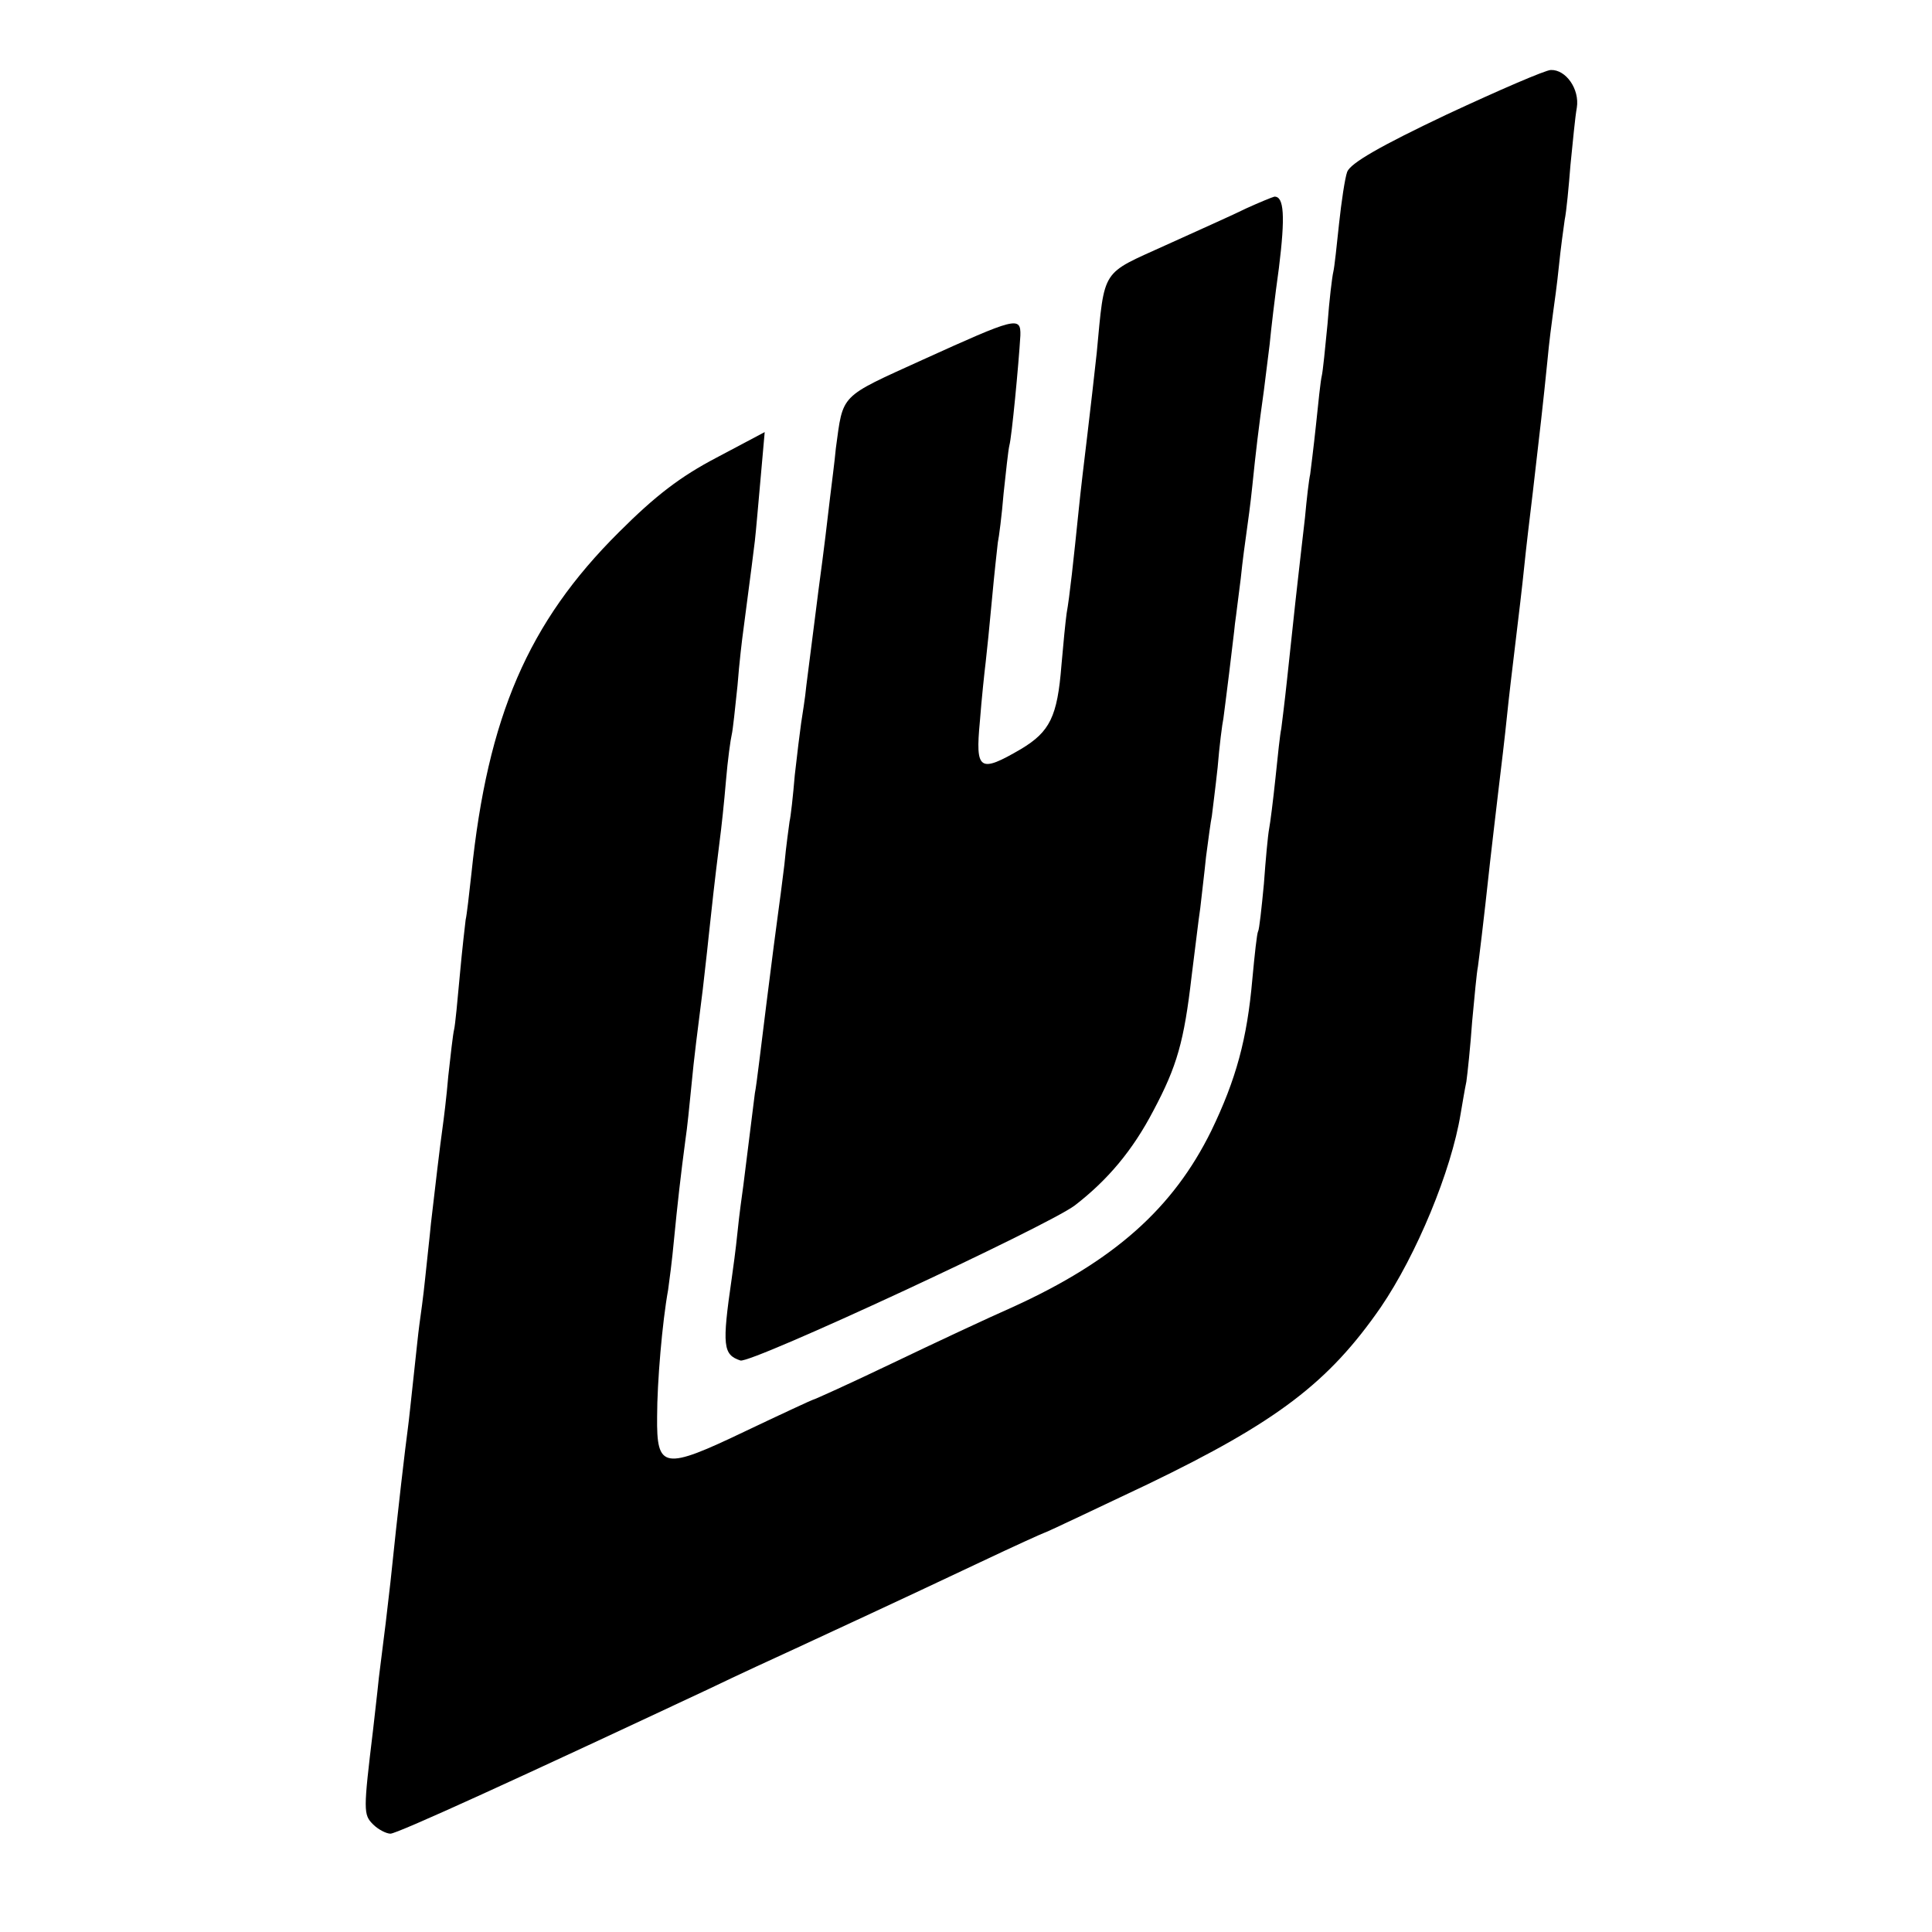 <?xml version="1.0" standalone="no"?>
<!DOCTYPE svg PUBLIC "-//W3C//DTD SVG 20010904//EN"
 "http://www.w3.org/TR/2001/REC-SVG-20010904/DTD/svg10.dtd">
<svg version="1.0" xmlns="http://www.w3.org/2000/svg"
 width="334pt" height="334pt" viewBox="0 0 334 334"
 preserveAspectRatio="xMidYMid meet">
<g transform="translate(0,334) scale(0.1,-0.1)"
fill="#000000" stroke="none">
<path d="M2501 3142 c-116 -55 -166 -84 -172 -99 -4 -11 -10 -52 -14 -89 -4
-38 -8 -76 -10 -84 -2 -8 -7 -49 -10 -90 -4 -41 -8 -82 -10 -90 -2 -8 -6 -46
-10 -85 -4 -38 -9 -77 -10 -85 -2 -8 -6 -42 -9 -75 -4 -33 -9 -80 -12 -105 -7
-61 -10 -93 -19 -175 -4 -38 -9 -77 -10 -85 -2 -8 -6 -46 -10 -85 -4 -38 -9
-78 -11 -88 -2 -10 -6 -53 -9 -95 -4 -42 -8 -79 -10 -82 -2 -3 -6 -40 -10 -83
-9 -103 -28 -173 -71 -262 -66 -134 -168 -225 -344 -305 -41 -18 -135 -62
-208 -97 -73 -35 -135 -63 -137 -63 -1 0 -53 -24 -116 -54 -142 -68 -154 -66
-153 25 0 60 9 164 19 219 2 14 7 52 10 85 6 62 12 115 20 175 3 19 7 60 10
90 5 54 11 98 20 170 2 19 7 60 10 90 6 56 10 93 19 165 3 22 8 69 11 105 3
36 8 72 10 80 2 8 6 47 10 85 3 39 8 81 10 95 3 25 13 97 20 155 2 17 6 65 10
109 l7 79 -83 -44 c-63 -33 -106 -66 -169 -129 -157 -156 -227 -319 -255 -590
-4 -36 -8 -72 -10 -80 -1 -8 -6 -51 -10 -95 -4 -44 -8 -87 -10 -95 -2 -8 -6
-44 -10 -80 -3 -36 -8 -76 -10 -90 -4 -28 -13 -104 -20 -165 -2 -22 -7 -65
-10 -95 -3 -30 -8 -66 -10 -80 -2 -14 -6 -54 -10 -90 -4 -36 -8 -76 -10 -90
-4 -29 -17 -139 -30 -265 -4 -33 -8 -71 -10 -85 -2 -14 -6 -50 -10 -80 -3 -30
-8 -71 -10 -90 -17 -141 -17 -147 0 -164 9 -9 23 -16 30 -16 12 0 226 98 550
250 50 24 117 55 150 70 71 33 171 79 319 149 59 28 110 51 111 51 2 0 82 38
179 84 224 108 313 176 403 306 62 91 122 236 138 334 3 17 7 42 10 56 2 14 7
61 10 104 4 43 8 86 10 95 2 15 9 70 21 181 3 25 9 79 14 120 5 41 12 100 15
130 3 30 10 89 15 130 5 41 12 100 15 130 3 30 10 89 15 130 12 103 18 155 25
225 3 33 8 71 10 85 2 14 7 50 10 80 3 30 8 66 10 80 3 14 7 57 10 95 4 39 8
83 11 99 5 32 -19 66 -45 65 -9 0 -90 -35 -180 -77z"/>
<path d="M2155 2980 c-22 -11 -85 -39 -140 -64 -112 -51 -105 -38 -119 -186
-4 -36 -11 -99 -16 -140 -5 -41 -12 -100 -15 -130 -9 -88 -16 -153 -21 -180
-2 -14 -6 -55 -9 -90 -7 -89 -20 -115 -70 -145 -72 -42 -79 -37 -71 48 3 39 8
86 10 102 2 17 7 66 11 110 4 44 9 88 10 97 2 9 7 48 10 85 4 37 8 75 10 83 4
14 16 139 19 190 1 34 -8 31 -169 -42 -145 -66 -137 -58 -150 -153 -2 -22 -7
-60 -10 -85 -5 -43 -10 -86 -20 -160 -4 -33 -8 -62 -21 -165 -2 -22 -7 -51 -9
-65 -2 -14 -7 -54 -11 -90 -3 -36 -7 -72 -9 -80 -1 -8 -6 -42 -9 -75 -4 -33
-9 -71 -11 -85 -2 -14 -11 -83 -20 -155 -9 -71 -17 -141 -20 -155 -2 -14 -6
-50 -10 -80 -4 -30 -8 -66 -10 -80 -2 -14 -7 -50 -10 -80 -3 -30 -8 -66 -10
-80 -17 -117 -15 -132 15 -142 18 -6 530 232 578 268 57 44 100 95 136 164 41
77 53 120 66 232 6 46 12 99 15 118 2 19 7 59 10 89 4 30 8 61 10 70 1 9 6 47
10 84 3 37 8 76 10 85 1 9 6 45 10 79 4 35 9 73 10 85 2 13 6 48 10 78 3 30 8
66 10 80 2 14 7 50 10 80 6 59 11 101 20 165 3 22 7 58 10 80 2 22 9 82 16
132 11 89 9 124 -8 123 -4 -1 -26 -10 -48 -20z"/>
</g>
</svg>
